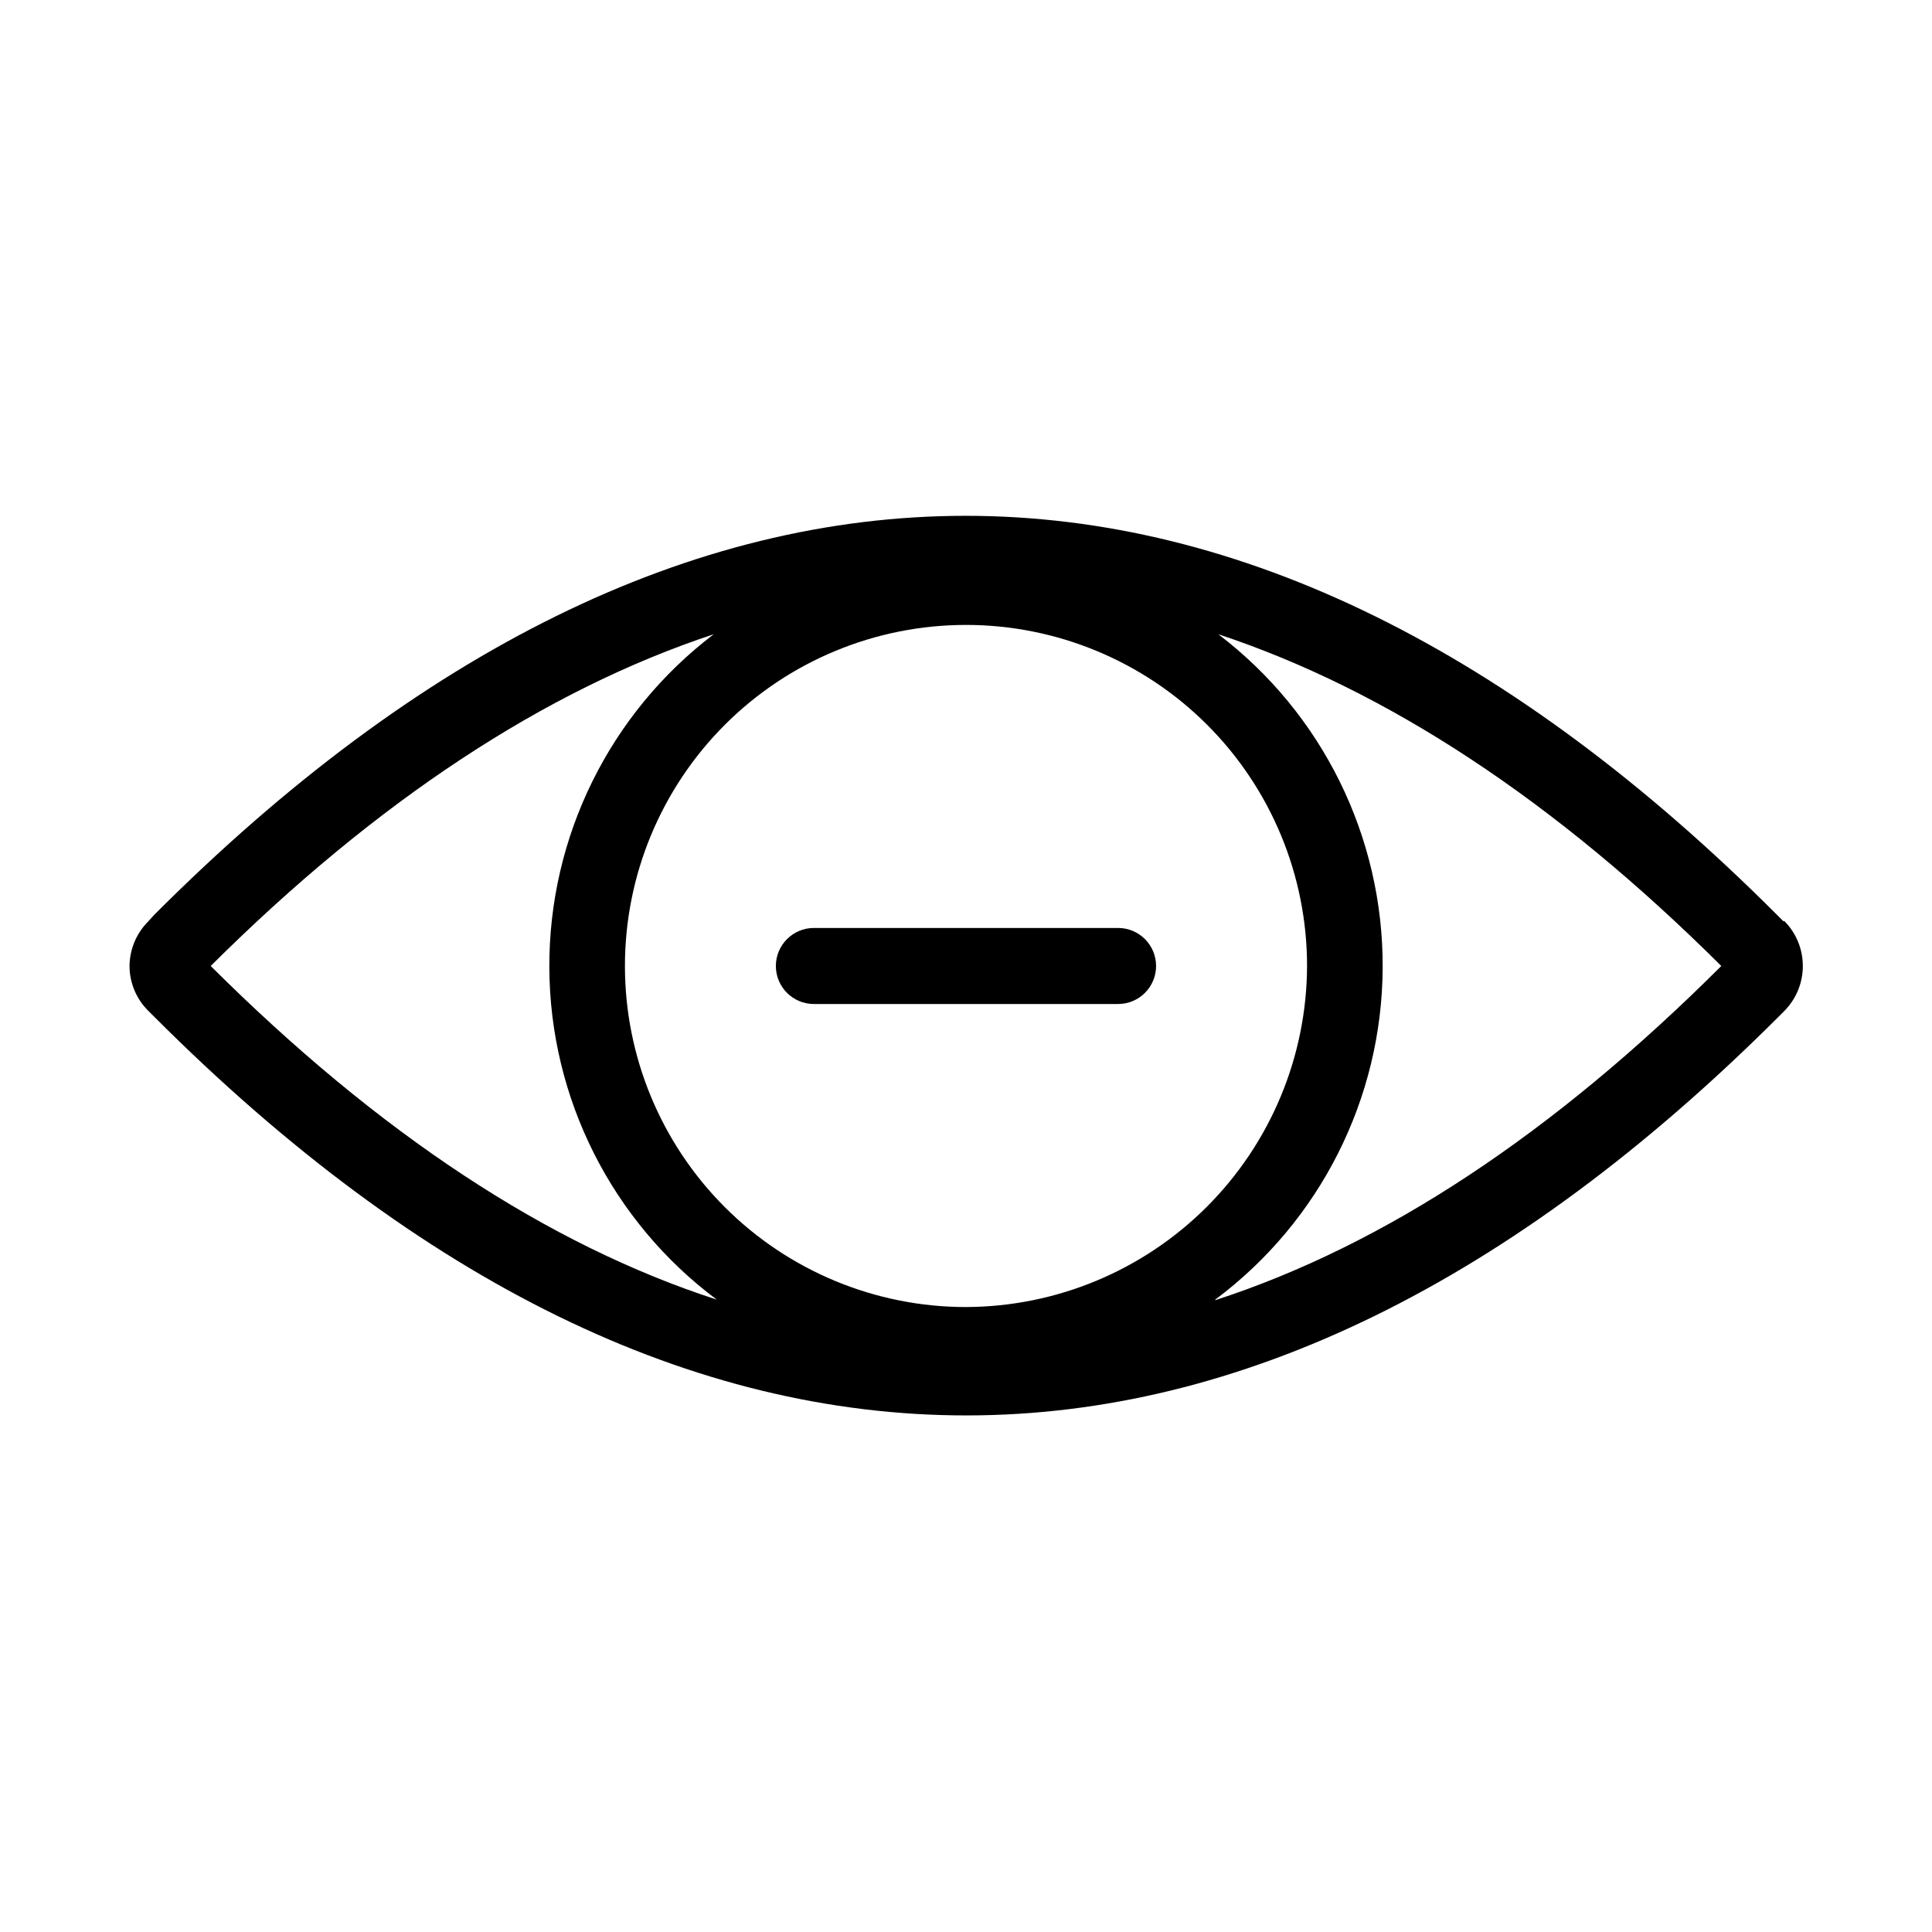 <?xml version="1.0" encoding="UTF-8"?>
<!-- Uploaded to: SVG Repo, www.svgrepo.com, Generator: SVG Repo Mixer Tools -->
<svg fill="#000000" width="800px" height="800px" version="1.1" viewBox="144 144 512 512" xmlns="http://www.w3.org/2000/svg">
 <g>
  <path d="m440.3 389.92h-80.609c-5.566 0-10.078 4.512-10.078 10.078 0 5.562 4.512 10.074 10.078 10.074h80.609c5.562 0 10.074-4.512 10.074-10.074 0-5.566-4.512-10.078-10.074-10.078z"/>
  <path d="m616.64 388.16-1.664-1.664c-70.129-70.18-142.53-105.8-215.08-105.8-72.547 0-144.95 35.52-215.08 105.8l-1.457 1.613c-3.18 3.144-4.988 7.418-5.035 11.891 0.012 4.492 1.824 8.793 5.035 11.938l1.664 1.664c70.535 70.535 142.73 105.5 215.08 105.5 72.348 0 144.7-35.266 215.08-105.5l1.664-1.664h-0.004c3.156-3.172 4.926-7.465 4.926-11.938 0-4.477-1.77-8.77-4.926-11.941zm-216.64 102.22c-23.973 0-46.961-9.523-63.914-26.473-16.949-16.949-26.473-39.941-26.473-63.91 0-23.973 9.523-46.961 26.473-63.914 16.953-16.949 39.941-26.473 63.914-26.473 23.969 0 46.961 9.523 63.91 26.473 16.949 16.953 26.473 39.941 26.473 63.914-0.082 23.945-9.629 46.887-26.562 63.82-16.934 16.934-39.875 26.48-63.82 26.562zm-66.855-178.3c-27.59 20.984-43.723 53.707-43.566 88.371 0.16 34.66 16.59 67.234 44.371 87.965-44.84-14.543-89.543-44.016-134.11-88.418 43.98-43.781 88.668-73.156 133.31-87.918zm132.91 176.33-0.004 0.004c27.781-20.73 44.211-53.305 44.371-87.965 0.16-34.664-15.973-67.387-43.562-88.371 44.637 14.762 89.324 44.137 133.3 87.918-44.535 44.469-89.238 73.992-134.11 88.566z"/>
 </g>
</svg>